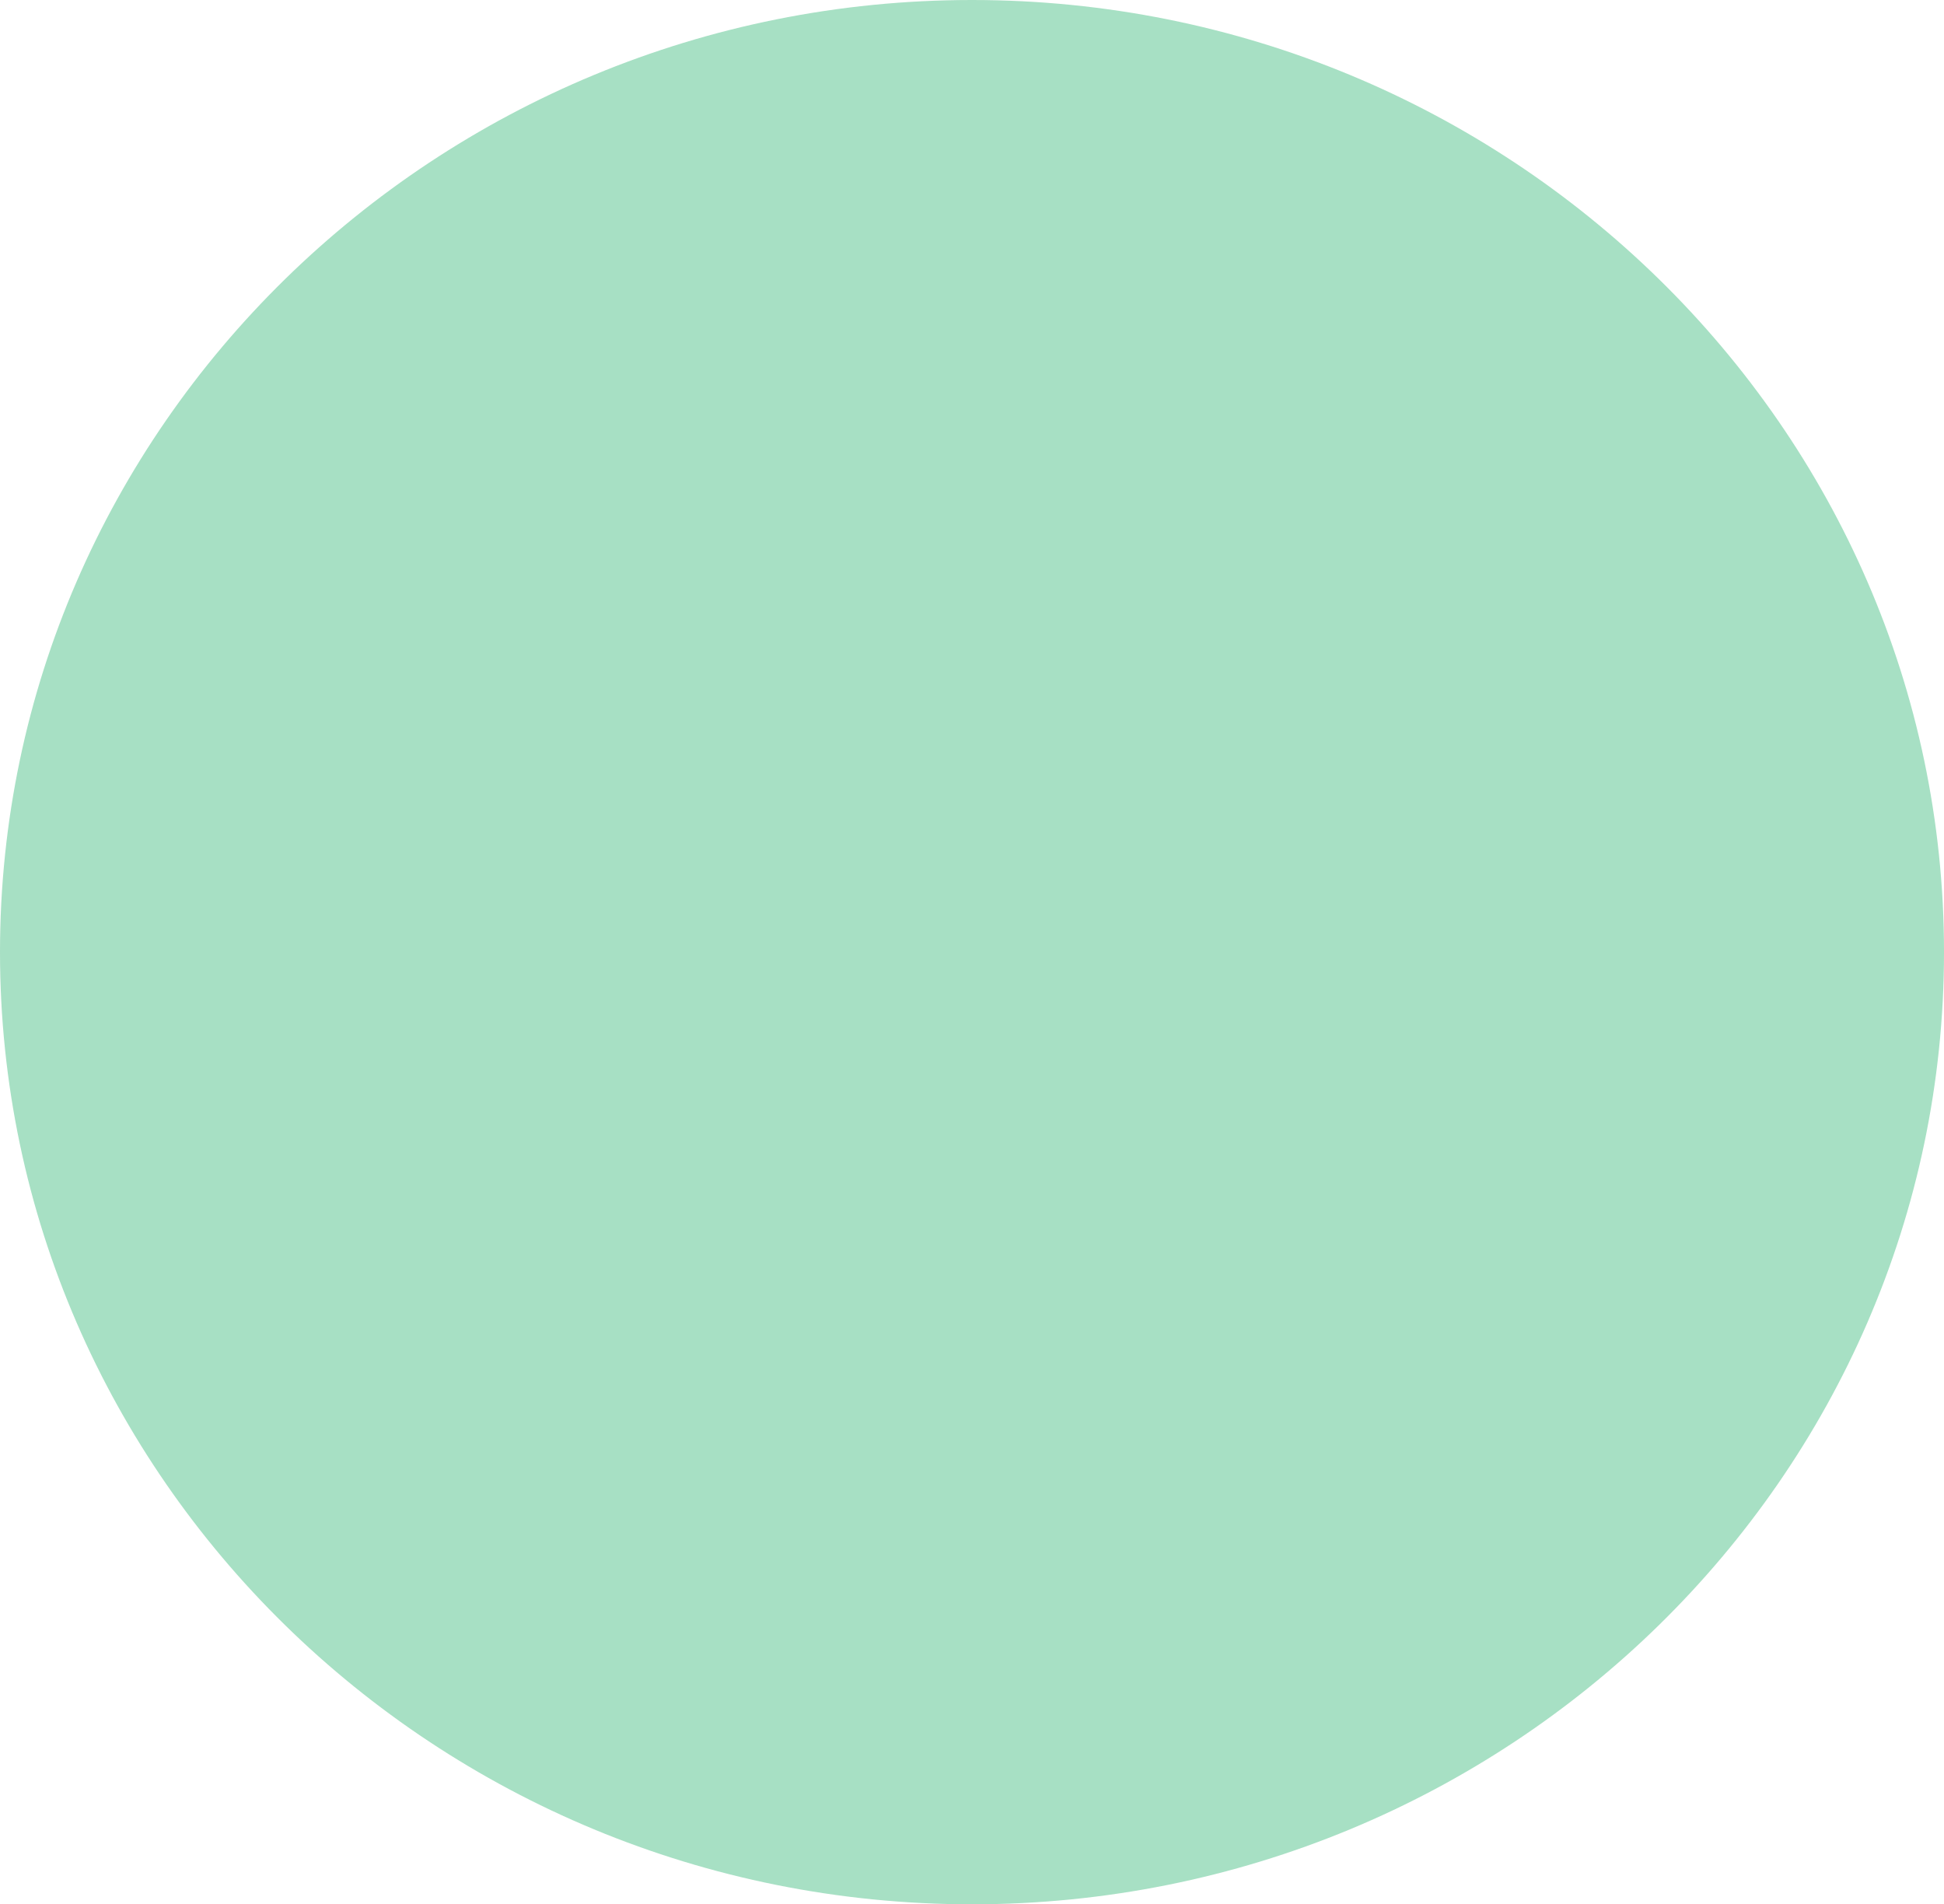 <svg xmlns="http://www.w3.org/2000/svg" xmlns:xlink="http://www.w3.org/1999/xlink" width="286.479" height="280.566" viewBox="0 0 286.479 280.566">
  <defs>
    <clipPath id="clip-path">
      <path id="Path_137" data-name="Path 137" d="M0,158.71H286.479V-121.856H0Z" transform="translate(0 121.856)" fill="none"/>
    </clipPath>
    <clipPath id="clip-path-2">
      <rect id="Rectangle_27" data-name="Rectangle 27" width="327.922" height="298.985" fill="none"/>
    </clipPath>
  </defs>
  <g id="Group_177" data-name="Group 177" transform="translate(0 121.856)">
    <g id="Group_182" data-name="Group 182" transform="translate(0 -121.856)" clip-path="url(#clip-path)">
      <g id="Group_181" data-name="Group 181" transform="translate(-20.722 -16.117)" opacity="0.75">
        <g id="Group_180" data-name="Group 180">
          <g id="Group_179" data-name="Group 179" clip-path="url(#clip-path-2)">
            <g id="Group_178" data-name="Group 178" transform="translate(20.722 16.117)">
              <path id="Path_136" data-name="Path 136" d="M81.027,158.71C2.051,158.71-62.212,95.77-62.212,18.42S2.051-121.856,81.027-121.856,224.267-58.93,224.267,18.42,160,158.71,81.027,158.71" transform="translate(62.212 121.856)" fill="#8ad5b0"/>
            </g>
          </g>
        </g>
      </g>
    </g>
  </g>
</svg>
